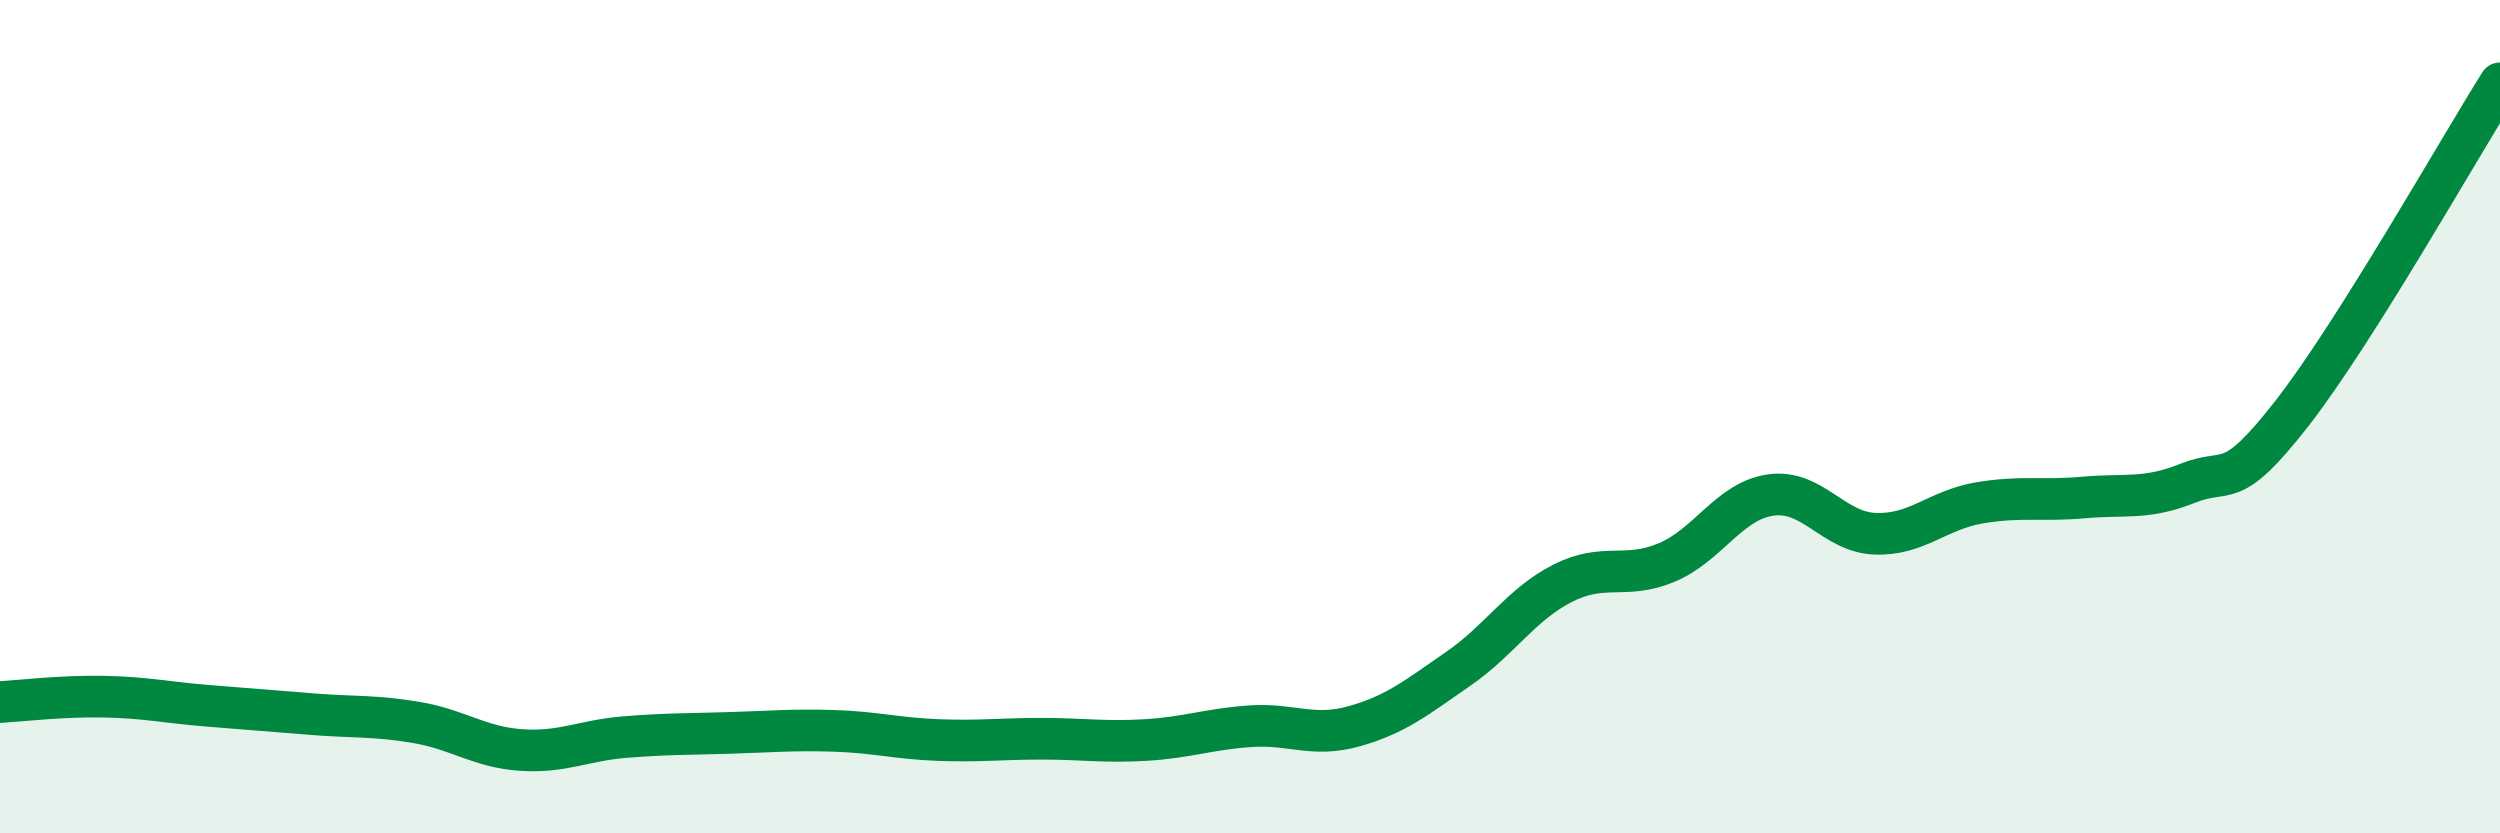 
    <svg width="60" height="20" viewBox="0 0 60 20" xmlns="http://www.w3.org/2000/svg">
      <path
        d="M 0,16.85 C 0.5,16.82 1.5,16.7 2.5,16.72 C 3.5,16.74 4,16.86 5,16.94 C 6,17.02 6.5,17.06 7.5,17.14 C 8.5,17.22 9,17.17 10,17.34 C 11,17.51 11.5,17.93 12.5,18 C 13.5,18.07 14,17.77 15,17.69 C 16,17.61 16.5,17.62 17.5,17.59 C 18.5,17.56 19,17.51 20,17.54 C 21,17.57 21.5,17.72 22.5,17.76 C 23.5,17.8 24,17.73 25,17.73 C 26,17.73 26.5,17.82 27.5,17.76 C 28.5,17.7 29,17.5 30,17.43 C 31,17.36 31.5,17.71 32.5,17.43 C 33.5,17.15 34,16.74 35,16.05 C 36,15.36 36.5,14.51 37.5,14 C 38.5,13.49 39,13.92 40,13.5 C 41,13.08 41.5,12.02 42.5,11.88 C 43.5,11.74 44,12.77 45,12.81 C 46,12.85 46.5,12.24 47.5,12.07 C 48.5,11.9 49,12.03 50,11.94 C 51,11.85 51.5,12 52.5,11.6 C 53.5,11.2 53.5,11.85 55,9.93 C 56.5,8.01 59,3.59 60,2L60 20L0 20Z"
        fill="#008740"
        opacity="0.1"
        stroke-linecap="round"
        stroke-linejoin="round"
      />
      <path
        d="M 0,16.85 C 0.5,16.82 1.5,16.7 2.5,16.72 C 3.5,16.74 4,16.86 5,16.94 C 6,17.02 6.5,17.06 7.5,17.14 C 8.5,17.22 9,17.17 10,17.34 C 11,17.51 11.5,17.93 12.5,18 C 13.5,18.07 14,17.77 15,17.69 C 16,17.61 16.5,17.62 17.5,17.59 C 18.5,17.56 19,17.51 20,17.54 C 21,17.57 21.5,17.72 22.5,17.76 C 23.5,17.8 24,17.73 25,17.73 C 26,17.73 26.5,17.82 27.5,17.76 C 28.5,17.7 29,17.5 30,17.43 C 31,17.36 31.5,17.71 32.5,17.43 C 33.5,17.15 34,16.74 35,16.05 C 36,15.36 36.5,14.51 37.5,14 C 38.5,13.49 39,13.92 40,13.5 C 41,13.08 41.5,12.02 42.5,11.88 C 43.5,11.74 44,12.77 45,12.81 C 46,12.85 46.5,12.24 47.5,12.07 C 48.5,11.9 49,12.03 50,11.94 C 51,11.85 51.5,12 52.5,11.6 C 53.5,11.2 53.5,11.85 55,9.93 C 56.5,8.01 59,3.59 60,2"
        stroke="#008740"
        stroke-width="1"
        fill="none"
        stroke-linecap="round"
        stroke-linejoin="round"
      />
    </svg>
  